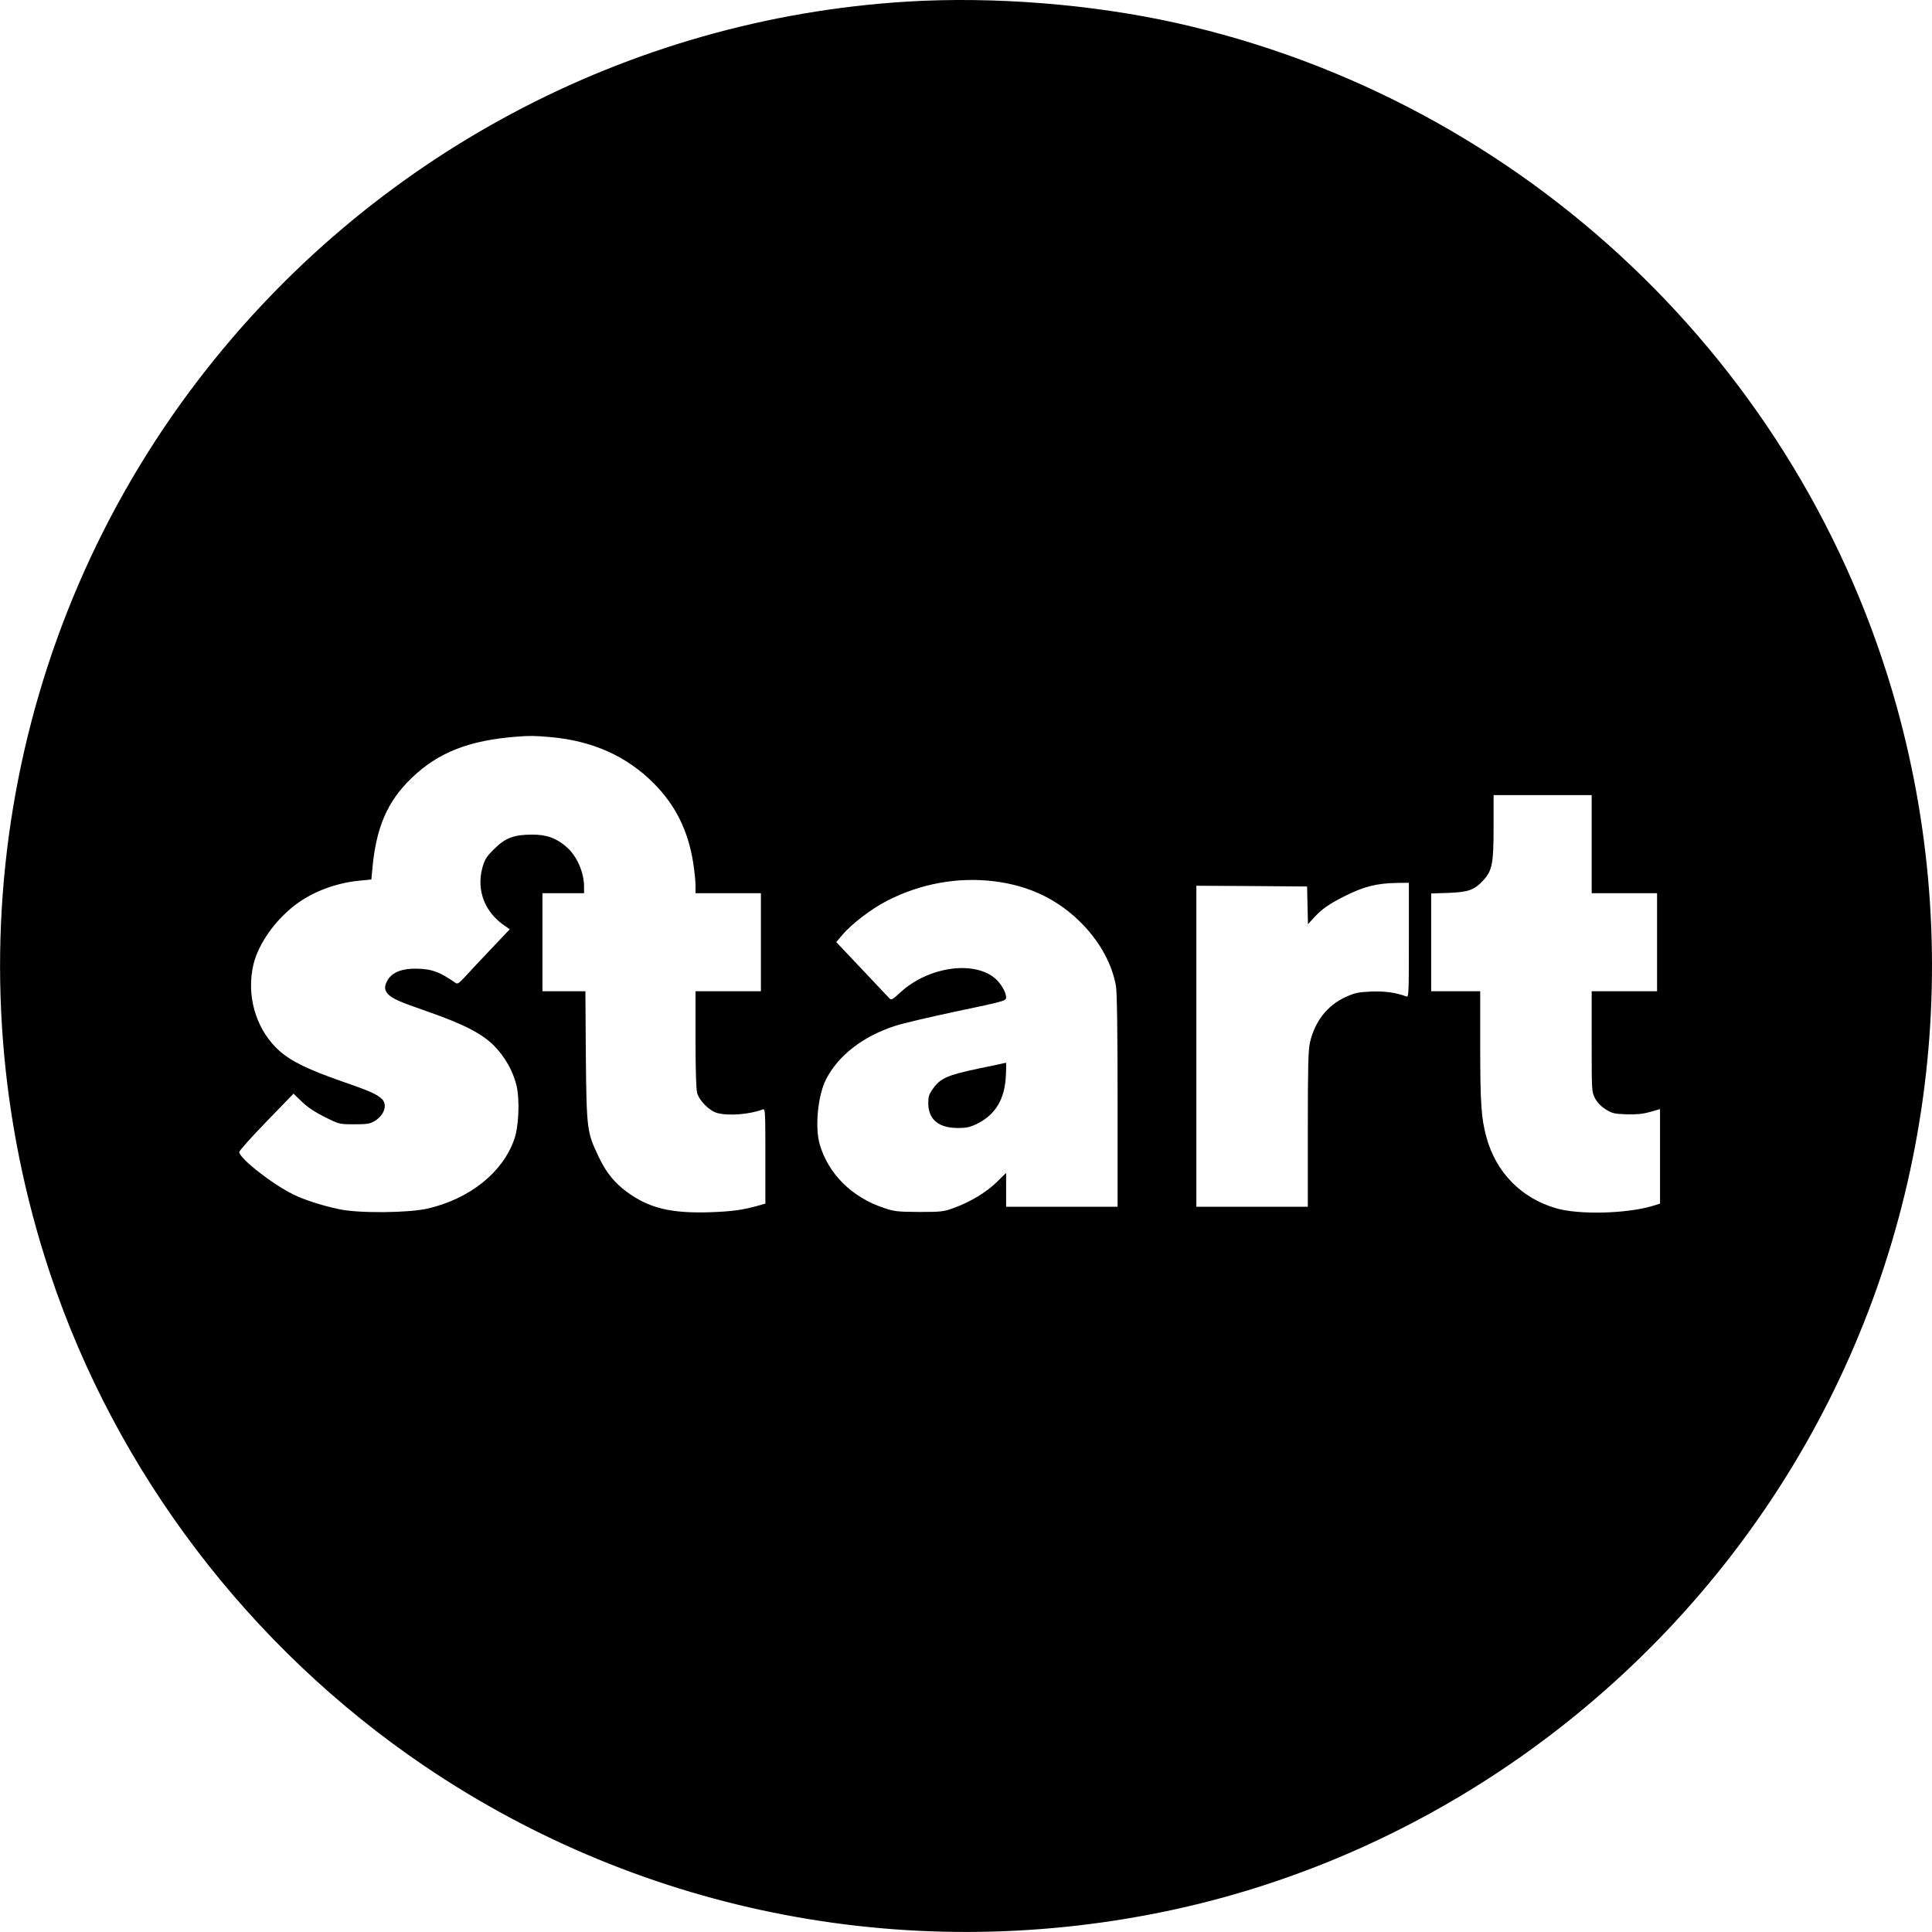 <?xml version="1.0" standalone="no"?>
<!DOCTYPE svg PUBLIC "-//W3C//DTD SVG 20010904//EN"
 "http://www.w3.org/TR/2001/REC-SVG-20010904/DTD/svg10.dtd">
<svg version="1.0" xmlns="http://www.w3.org/2000/svg"
 width="1300pt" height="1300pt" viewBox="0 0 1300 1300"
 preserveAspectRatio="xMidYMid meet">
<g transform="translate(0,1300) scale(0.1,-0.1)"
fill="#000000" stroke="none">
<path d="M6100 12989 c-1877 -116 -3614 -1043 -4763 -2542 -1311 -1710 -1685
-3960 -1000 -6016 445 -1337 1342 -2517 2519 -3314 1482 -1003 3304 -1349
5062 -962 1716 379 3226 1465 4144 2980 925 1526 1180 3378 702 5105 -637
2302 -2510 4082 -4847 4605 -569 127 -1232 180 -1817 144z m-2394 -4949 c282
-25 513 -129 694 -312 147 -148 232 -321 265 -538 8 -52 15 -119 15 -147 l0
-53 220 0 220 0 0 -330 0 -330 -220 0 -220 0 0 -322 c0 -206 4 -338 11 -363
15 -52 82 -119 134 -134 77 -21 218 -10 308 24 16 7 17 -12 17 -314 l0 -320
-42 -12 c-116 -32 -176 -40 -333 -46 -262 -8 -409 28 -557 137 -83 61 -140
131 -189 235 -80 166 -82 185 -87 678 l-3 437 -145 0 -144 0 0 330 0 330 140
0 140 0 0 43 c0 97 -48 207 -117 267 -67 60 -137 85 -233 84 -122 0 -180 -22
-256 -98 -53 -53 -63 -70 -79 -128 -39 -148 16 -293 145 -383 l40 -28 -129
-136 c-71 -75 -149 -158 -174 -186 -35 -38 -49 -48 -60 -40 -108 76 -164 96
-267 97 -93 2 -160 -25 -190 -74 -25 -42 -25 -68 0 -96 30 -32 76 -52 260
-116 245 -85 370 -149 452 -230 76 -77 130 -172 154 -272 22 -96 15 -275 -16
-361 -78 -223 -299 -399 -581 -465 -130 -30 -469 -33 -599 -4 -117 25 -234 63
-305 98 -146 72 -366 245 -365 287 1 9 83 101 183 204 l182 188 56 -54 c38
-37 88 -70 154 -103 98 -49 98 -49 199 -49 89 0 106 3 139 23 65 41 86 111 45
149 -35 32 -88 55 -268 117 -244 85 -360 144 -441 225 -142 142 -201 358 -154
560 34 141 146 300 287 406 116 87 275 146 435 160 l72 7 6 66 c25 284 101
460 266 618 178 171 384 252 704 277 84 7 123 7 231 -3z m7004 -720 l0 -330
220 0 220 0 0 -330 0 -330 -220 0 -220 0 0 -338 c0 -335 0 -339 23 -383 16
-29 40 -54 72 -74 43 -27 58 -30 139 -33 67 -2 109 2 159 16 l67 19 0 -318 0
-318 -52 -16 c-175 -52 -495 -60 -648 -15 -234 68 -405 242 -469 481 -34 125
-41 229 -41 611 l0 368 -165 0 -165 0 0 329 0 329 118 4 c134 5 174 20 235 87
58 64 67 112 67 358 l0 213 330 0 330 0 0 -330z m-4020 -250 c241 -30 435
-125 596 -291 119 -124 196 -266 223 -413 7 -40 11 -301 11 -773 l0 -713 -375
0 -375 0 0 114 0 114 -62 -61 c-70 -69 -179 -135 -290 -175 -68 -25 -84 -27
-233 -27 -147 1 -167 3 -240 28 -213 71 -371 228 -429 426 -34 115 -13 330 42
438 83 162 250 291 468 361 49 16 236 60 416 98 315 66 328 70 328 92 0 36
-36 97 -77 131 -146 120 -450 74 -635 -97 -50 -47 -61 -53 -72 -41 -7 8 -91
96 -186 197 l-173 183 40 47 c63 75 198 178 302 231 227 116 475 161 721 131z
m2790 -396 c0 -364 -1 -386 -17 -379 -69 26 -145 37 -238 33 -88 -4 -110 -9
-173 -38 -120 -55 -204 -162 -237 -302 -12 -51 -15 -160 -15 -585 l0 -523
-375 0 -375 0 0 1080 0 1080 373 -2 372 -3 3 -127 3 -127 42 46 c51 56 100 90
203 142 131 66 217 88 357 90 l77 1 0 -386z"/>
<path d="M6580 5809 c-207 -44 -254 -65 -304 -137 -25 -35 -30 -52 -30 -97 2
-109 70 -165 200 -165 59 0 81 5 132 30 120 61 182 163 190 317 3 51 3 93 1
92 -2 -1 -87 -19 -189 -40z"/>
</g>
</svg>
